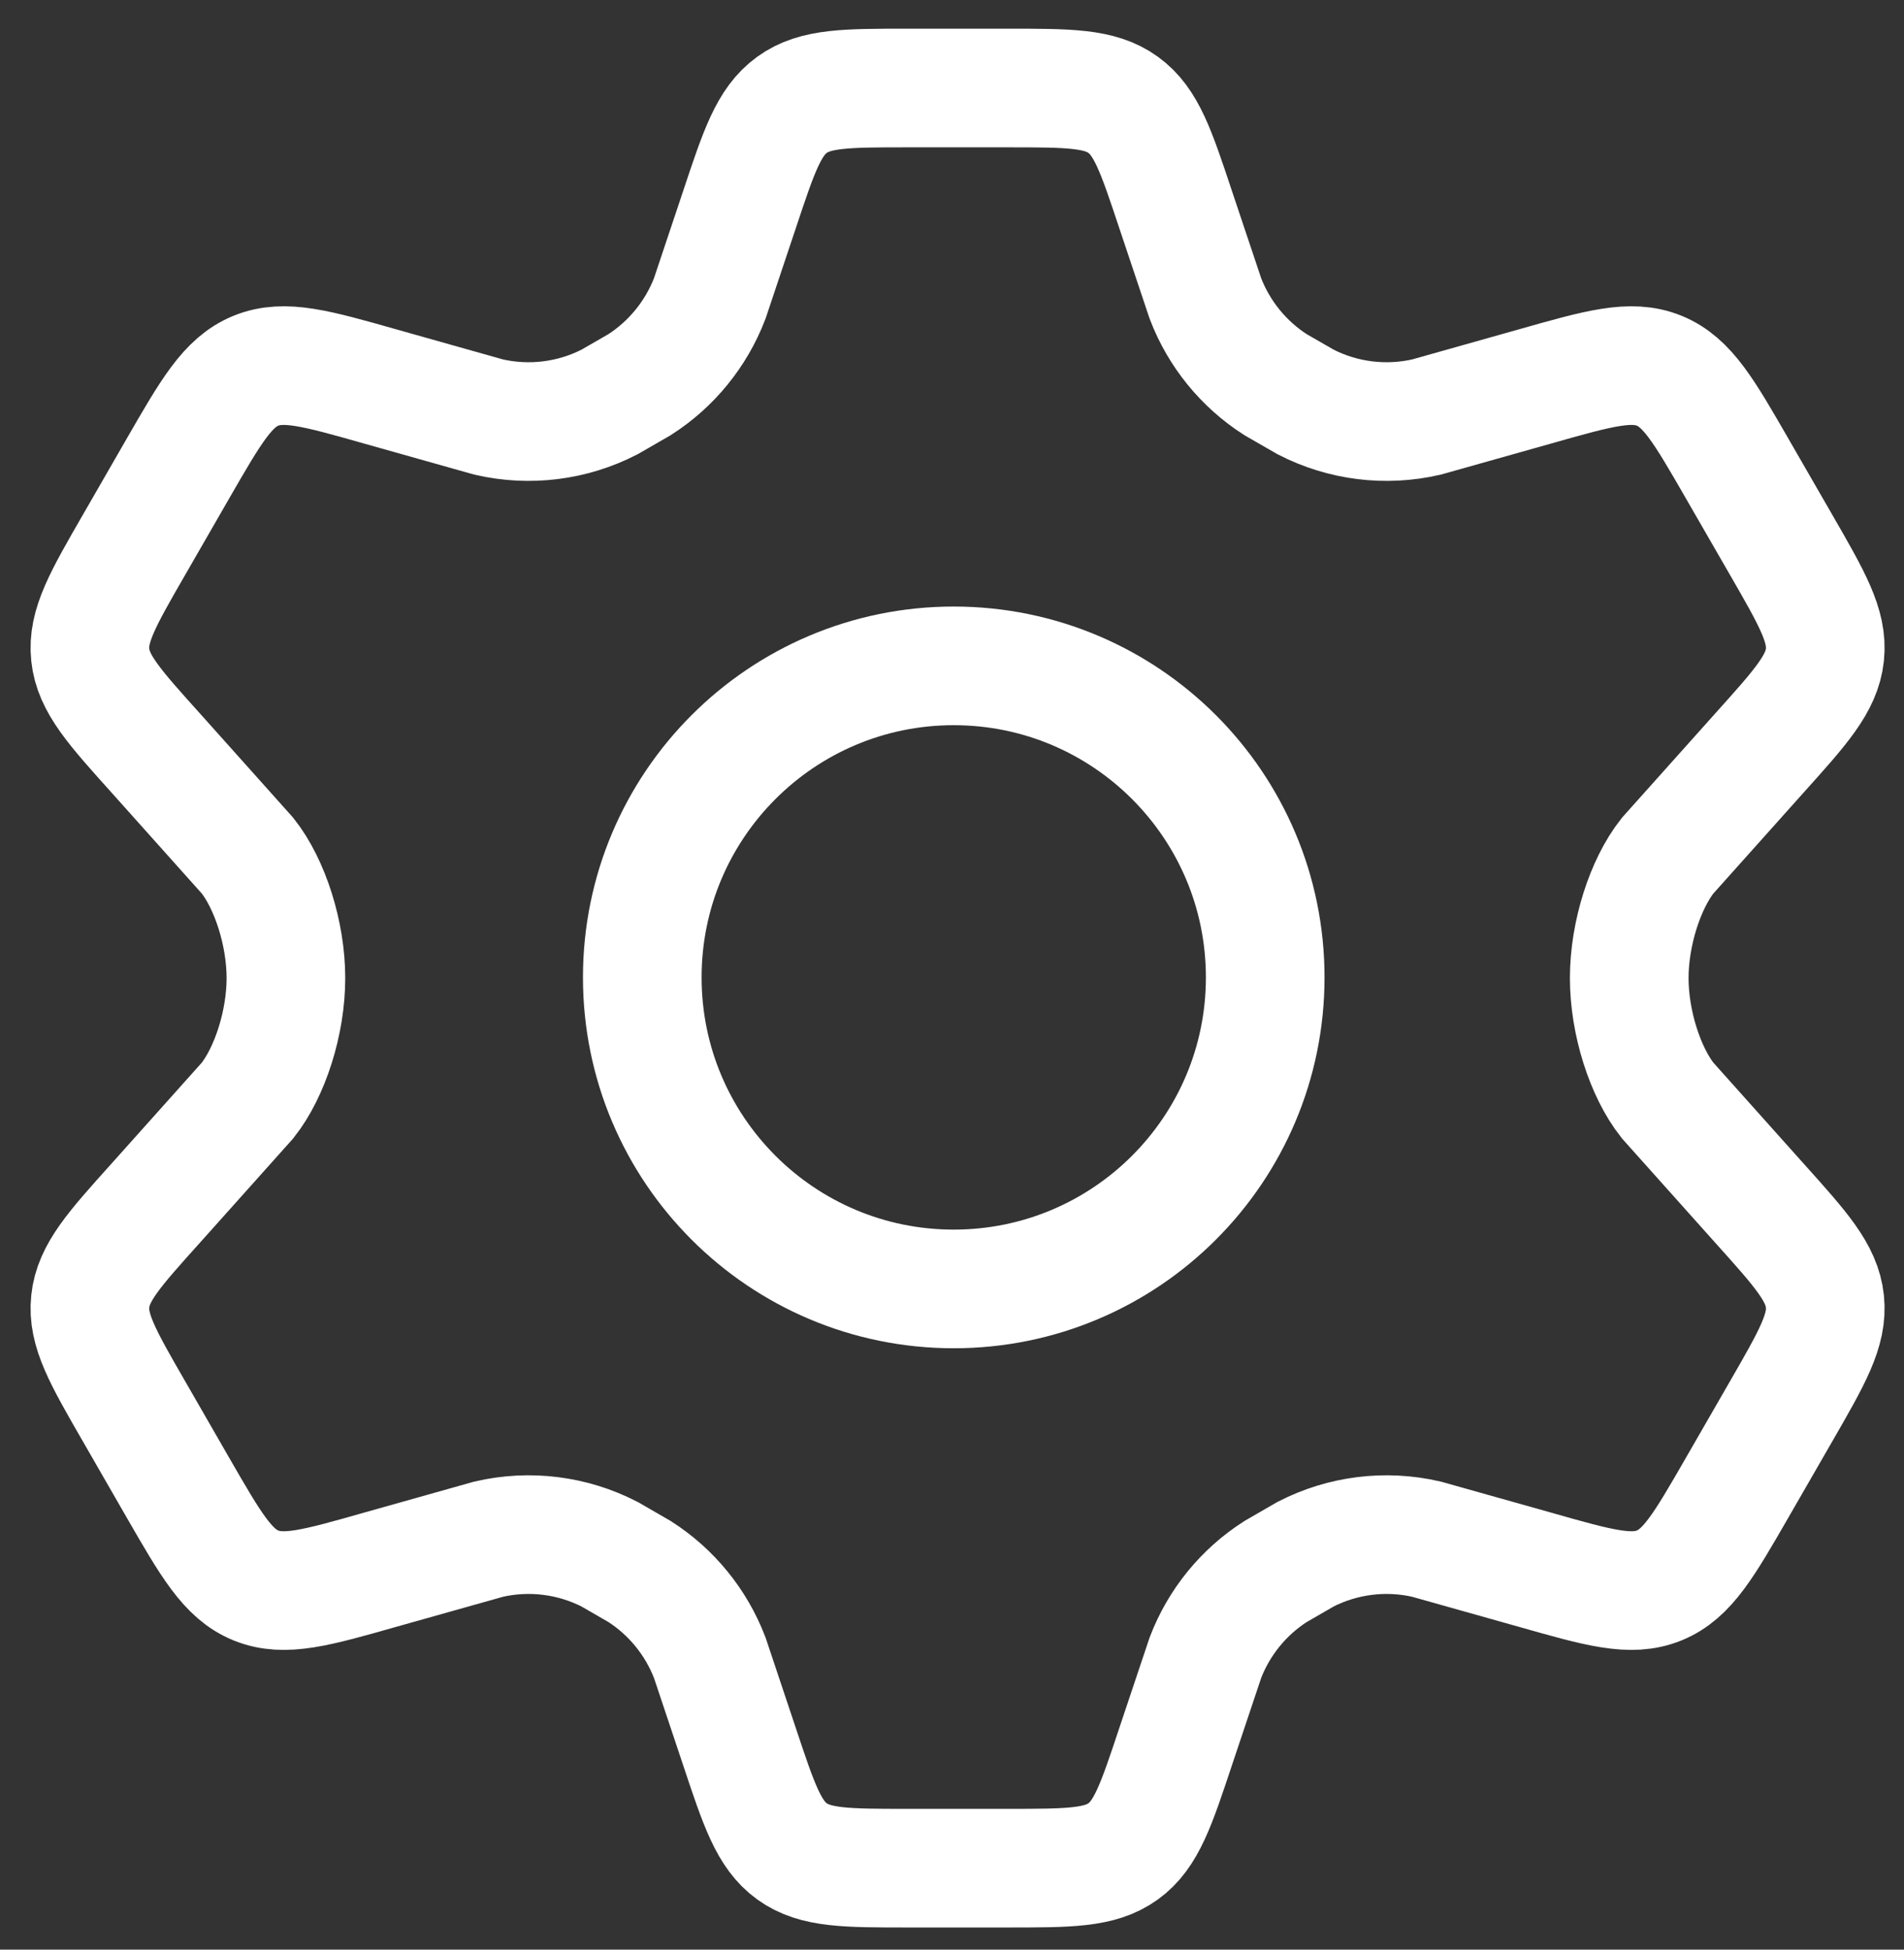 <svg width="42" height="43" viewBox="0 0 42 43" fill="none" xmlns="http://www.w3.org/2000/svg">
<rect x="0" y="0" width="42" height="43" fill="#333333" stroke="none"/>
<g id="setting-01">
<path id="Vector" d="M39.291 12.019L38.322 10.338C37.589 9.066 37.223 8.43 36.599 8.176C35.976 7.923 35.271 8.123 33.861 8.523L31.465 9.198C30.565 9.405 29.621 9.288 28.799 8.865L28.137 8.484C27.432 8.032 26.89 7.366 26.59 6.584L25.934 4.626C25.503 3.33 25.288 2.683 24.775 2.312C24.262 1.941 23.58 1.941 22.217 1.941H20.029C18.666 1.941 17.984 1.941 17.471 2.312C16.958 2.683 16.742 3.33 16.311 4.626L15.656 6.584C15.355 7.366 14.813 8.032 14.108 8.484L13.447 8.865C12.625 9.288 11.681 9.405 10.78 9.198L8.385 8.523C6.975 8.123 6.27 7.923 5.646 8.176C5.023 8.43 4.656 9.066 3.923 10.338L2.955 12.019C2.268 13.211 1.924 13.807 1.991 14.442C2.057 15.076 2.517 15.588 3.437 16.61L5.461 18.873C5.956 19.499 6.307 20.591 6.307 21.572C6.307 22.554 5.956 23.645 5.461 24.271L3.437 26.534C2.517 27.557 2.057 28.068 1.991 28.703C1.924 29.337 2.268 29.933 2.955 31.125L3.923 32.807L3.923 32.807C4.656 34.079 5.023 34.715 5.646 34.968C6.27 35.222 6.975 35.022 8.385 34.621L10.78 33.947C11.681 33.739 12.625 33.857 13.447 34.279L14.109 34.661C14.813 35.112 15.355 35.778 15.656 36.56L16.311 38.519C16.742 39.814 16.958 40.462 17.471 40.833C17.984 41.203 18.666 41.203 20.029 41.203H22.217C23.58 41.203 24.262 41.203 24.775 40.833C25.288 40.462 25.503 39.814 25.934 38.519L26.59 36.56C26.89 35.778 27.432 35.112 28.137 34.661L28.798 34.279C29.62 33.857 30.565 33.739 31.465 33.947L33.861 34.621C35.271 35.022 35.976 35.222 36.599 34.968C37.223 34.715 37.589 34.079 38.322 32.807L39.291 31.125C39.978 29.933 40.322 29.337 40.255 28.703C40.188 28.068 39.728 27.557 38.809 26.534L36.785 24.271C36.29 23.645 35.939 22.554 35.939 21.572C35.939 20.591 36.29 19.499 36.785 18.873L38.809 16.61C39.728 15.588 40.188 15.076 40.255 14.442C40.322 13.807 39.978 13.211 39.291 12.019Z" stroke="white" stroke-width="2.617" stroke-linecap="round"/>
<path id="Ellipse 1200" d="M27.909 21.557C27.909 25.352 24.833 28.428 21.038 28.428C17.244 28.428 14.168 25.352 14.168 21.557C14.168 17.762 17.244 14.686 21.038 14.686C24.833 14.686 27.909 17.762 27.909 21.557Z" stroke="white" stroke-width="2.617"/>
</g>
</svg>
